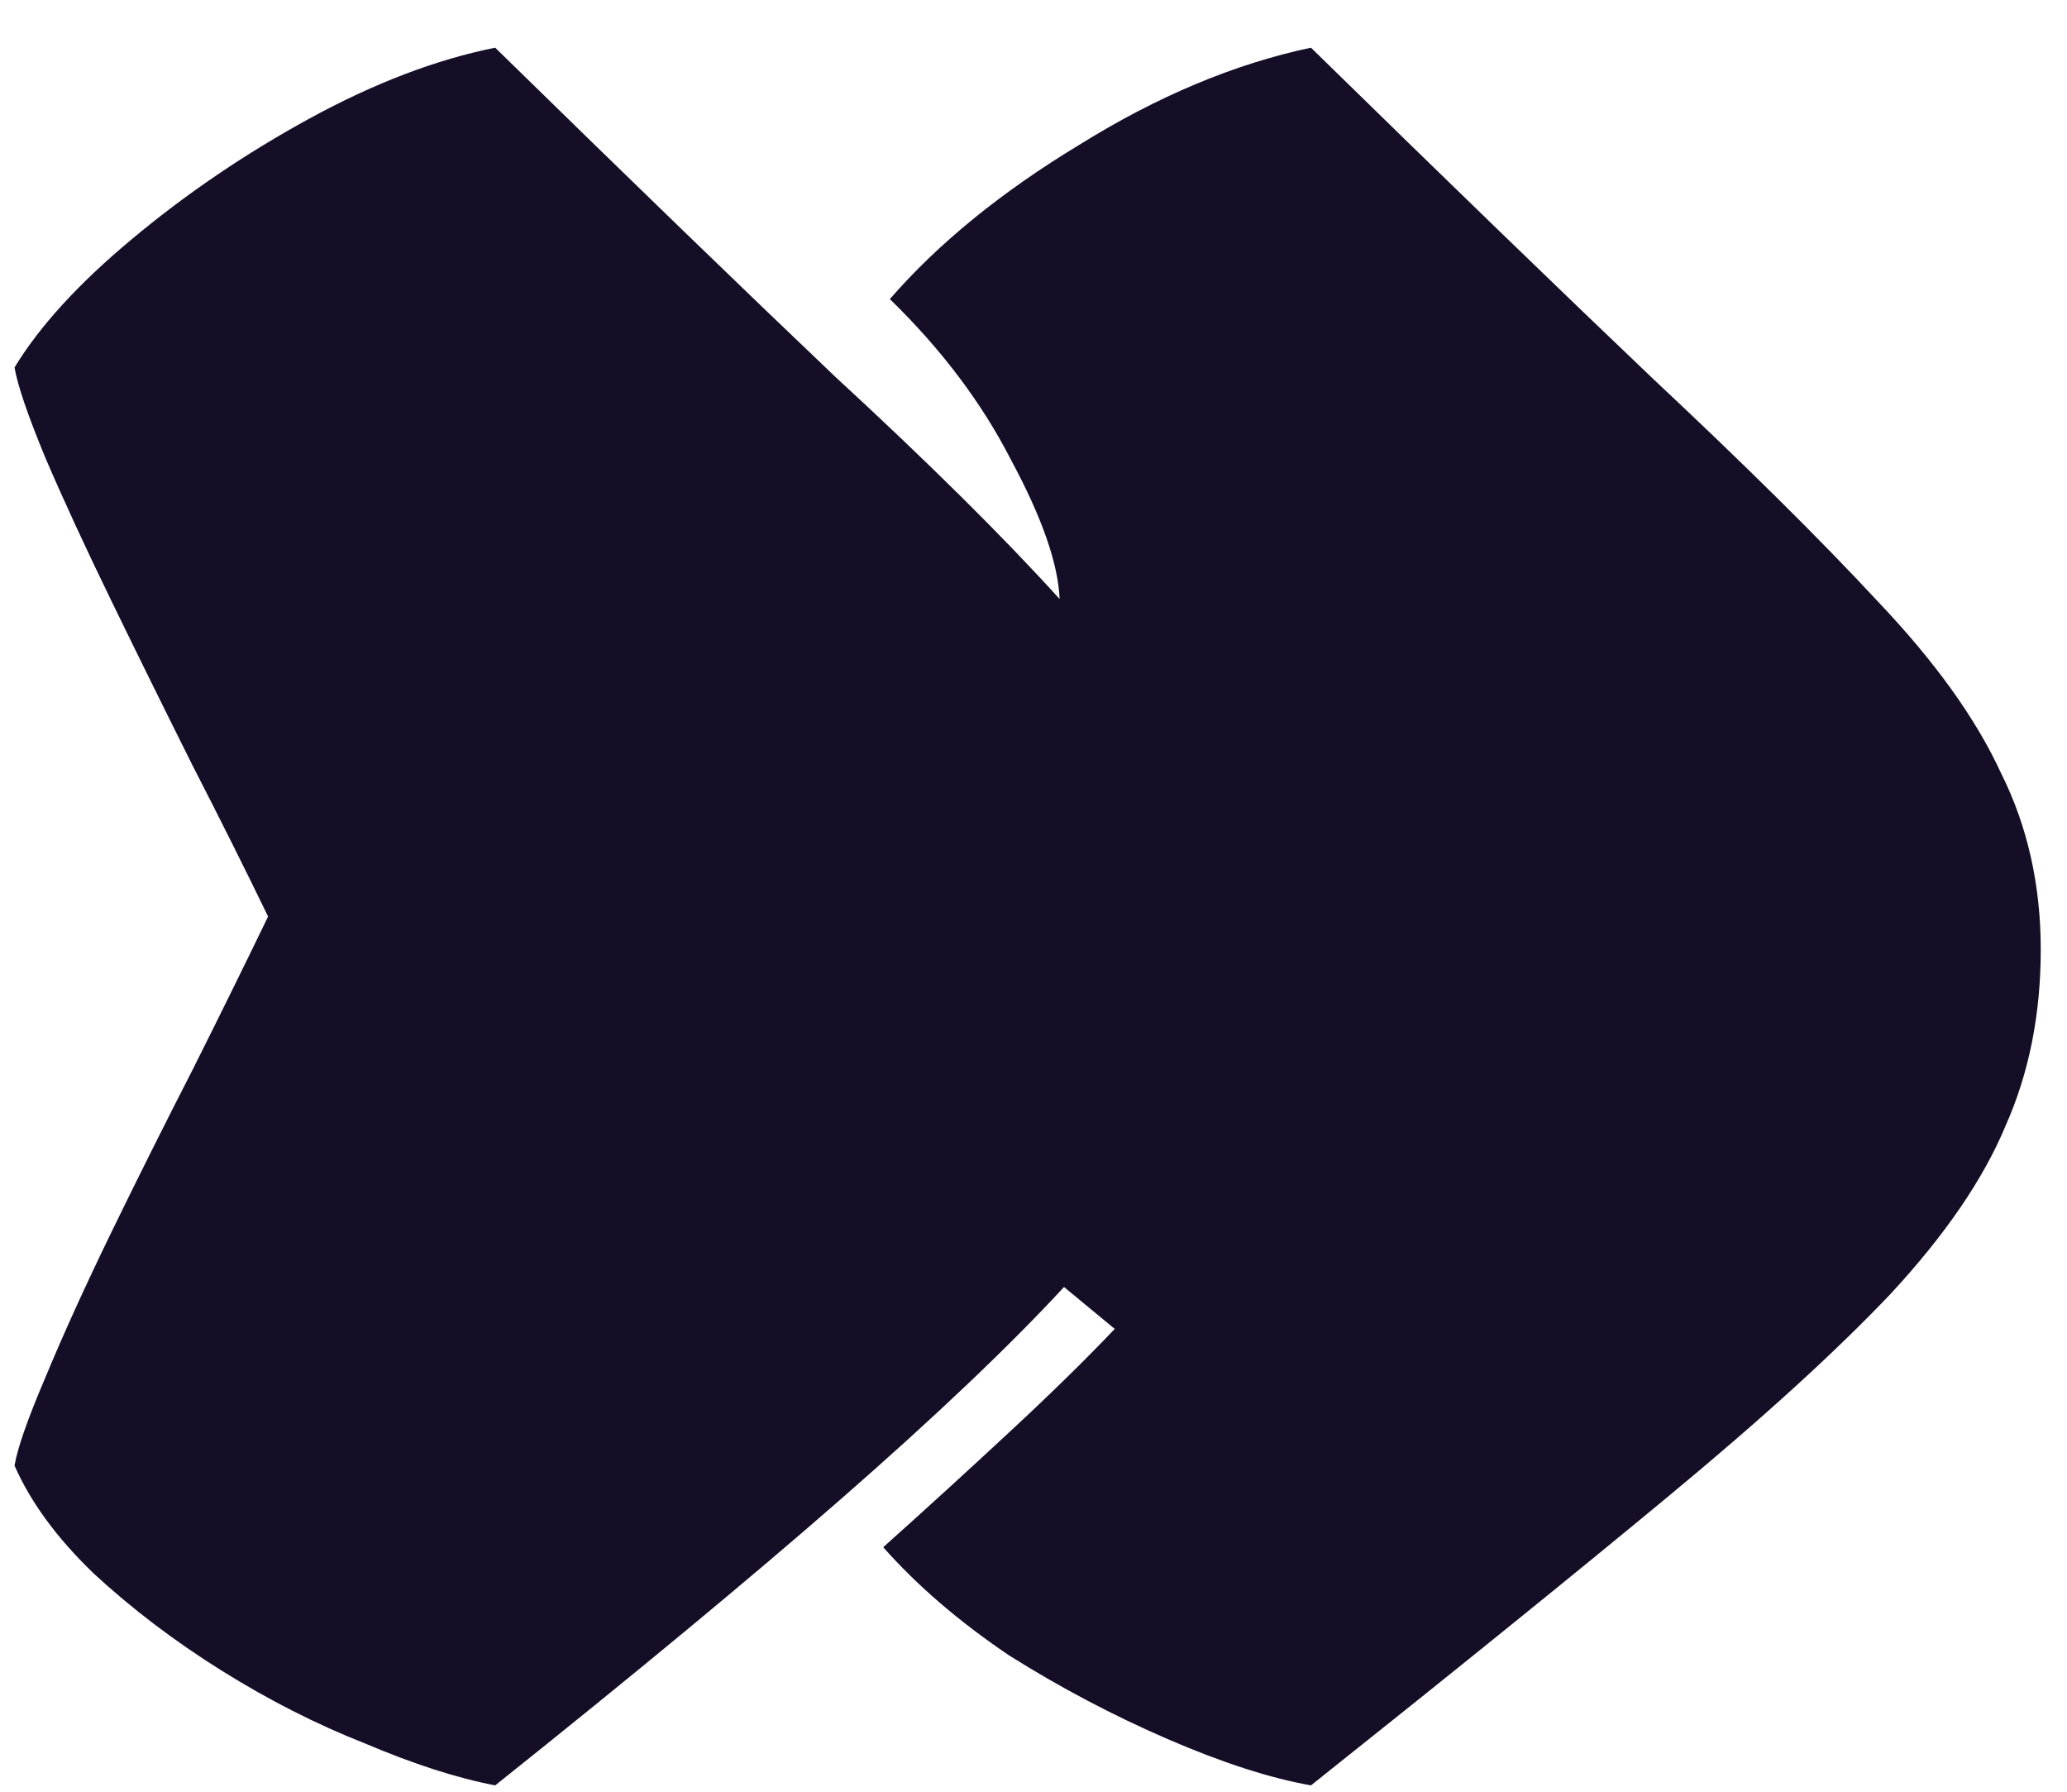 <?xml version="1.0" encoding="UTF-8"?> <svg xmlns="http://www.w3.org/2000/svg" width="30" height="26" viewBox="0 0 30 26" fill="none"><path d="M19.027 25.908C18.43 25.802 17.737 25.578 16.947 25.236C16.158 24.895 15.39 24.49 14.643 24.02C13.918 23.53 13.31 23.007 12.819 22.452C13.438 21.898 14.046 21.343 14.643 20.788C15.241 20.234 15.753 19.732 16.179 19.284L15.443 18.676C14.654 19.53 13.577 20.554 12.211 21.748C10.867 22.922 9.193 24.308 7.187 25.908C6.633 25.802 6.003 25.599 5.299 25.3C4.595 25.023 3.902 24.671 3.219 24.244C2.537 23.818 1.918 23.348 1.363 22.836C0.83 22.324 0.446 21.802 0.211 21.268C0.254 21.012 0.403 20.586 0.659 19.988C0.915 19.37 1.235 18.666 1.619 17.876C2.003 17.087 2.398 16.298 2.803 15.508C3.209 14.698 3.571 13.962 3.891 13.3C3.571 12.639 3.209 11.914 2.803 11.124C2.398 10.314 2.003 9.514 1.619 8.724C1.235 7.935 0.915 7.242 0.659 6.644C0.403 6.026 0.254 5.588 0.211 5.332C0.574 4.735 1.139 4.116 1.907 3.476C2.697 2.815 3.561 2.228 4.499 1.716C5.438 1.204 6.334 0.863 7.187 0.692C9.15 2.612 10.793 4.202 12.115 5.46C13.459 6.698 14.547 7.775 15.379 8.692C15.358 8.18 15.123 7.508 14.675 6.676C14.249 5.844 13.662 5.066 12.915 4.34C13.619 3.53 14.537 2.783 15.667 2.1C16.798 1.396 17.918 0.927 19.027 0.692C20.99 2.612 22.643 4.212 23.987 5.492C25.331 6.751 26.419 7.828 27.251 8.724C28.083 9.599 28.681 10.431 29.043 11.22C29.427 11.988 29.619 12.842 29.619 13.78C29.619 14.719 29.449 15.572 29.107 16.34C28.787 17.108 28.233 17.919 27.443 18.772C26.654 19.604 25.577 20.586 24.211 21.716C22.846 22.847 21.118 24.244 19.027 25.908Z" fill="#160D27"></path></svg> 